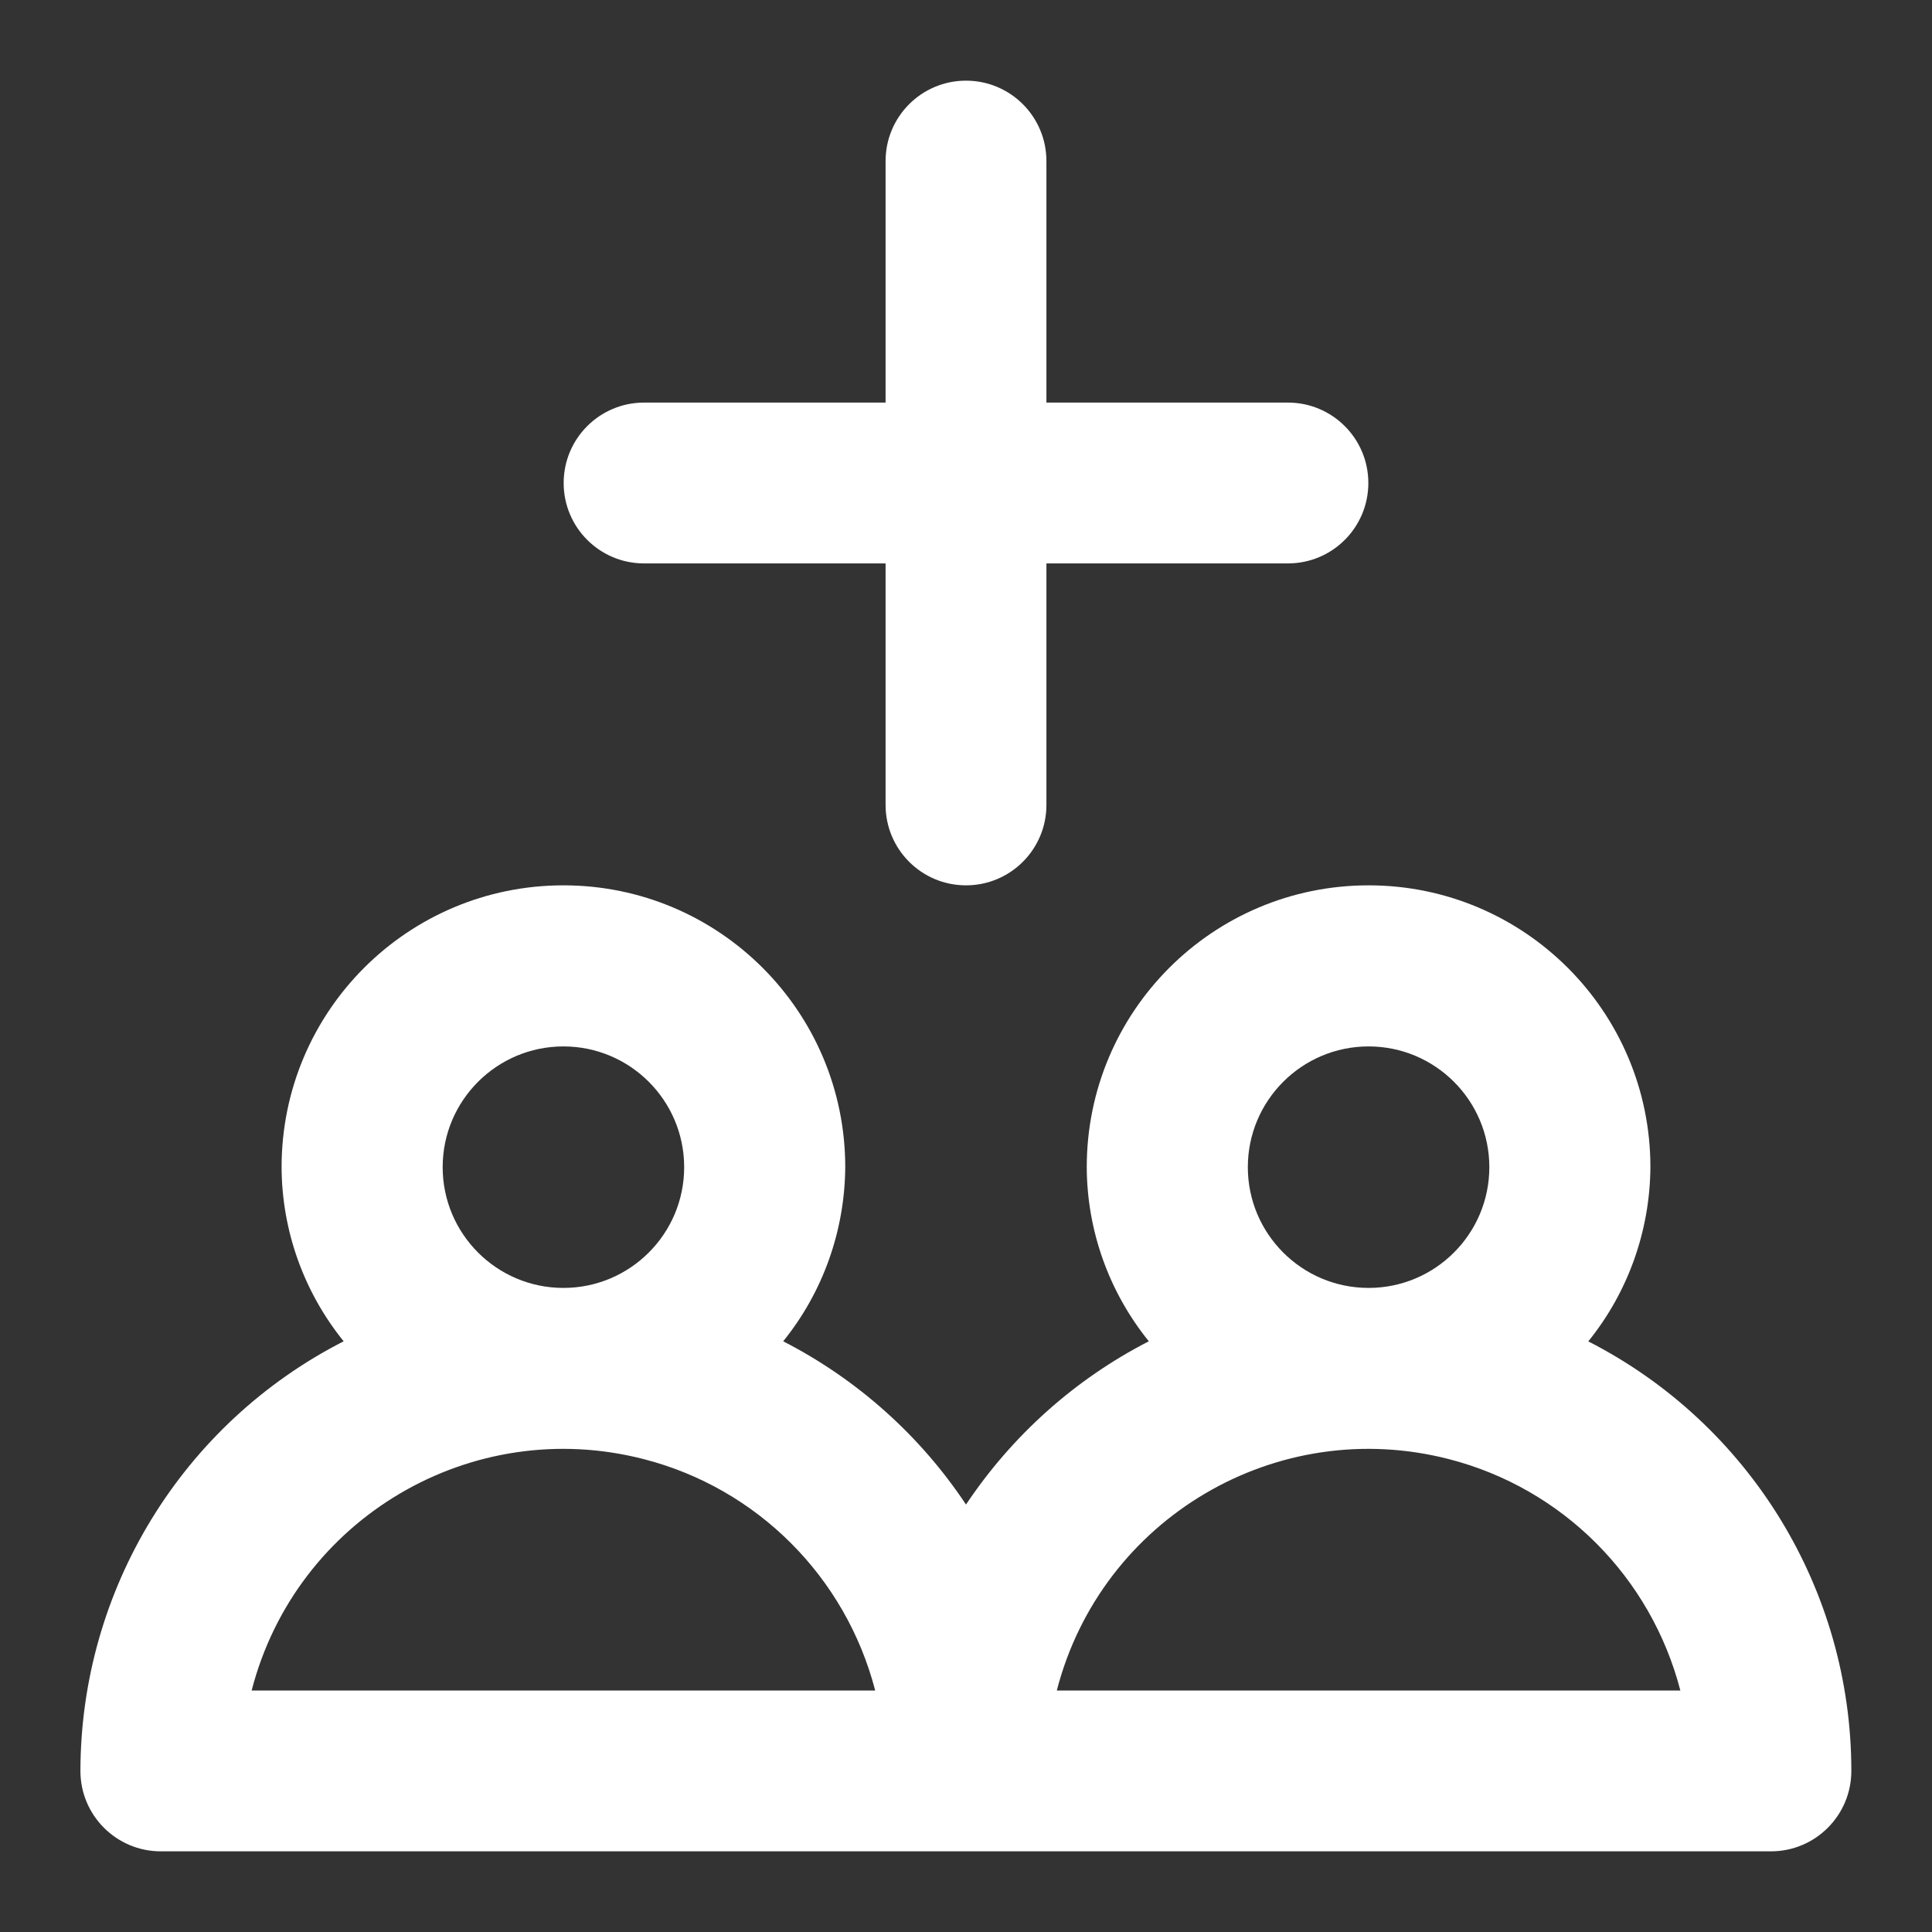 <?xml version="1.0" encoding="UTF-8"?> <svg xmlns="http://www.w3.org/2000/svg" id="_Слой_1" data-name="Слой_1" version="1.1" viewBox="0 0 800 800"><rect x="0" y="0" width="800" height="800" fill="#333333" stroke="none"/><defs><style> .st0 { fill: #fff; } </style></defs><path class="st0" d="M657.7,555.4c16.5-20.4,25.5-45.8,25.7-72.1,0-64.4-52.2-116.7-116.7-116.7s-116.7,52.2-116.7,116.7h0c.1,26.3,9.2,51.7,25.7,72.1-30.6,15.7-56.6,39-75.7,67.6-19-28.6-45.1-51.9-75.7-67.6,16.5-20.4,25.5-45.8,25.7-72.1,0-64.4-52.2-116.7-116.7-116.7s-116.7,52.2-116.7,116.7h0c.1,26.3,9.2,51.7,25.7,72.1-66.8,34.1-108.9,102.8-109,177.9,0,18.4,14.9,33.3,33.3,33.3h666.7c18.4,0,33.3-14.9,33.3-33.3,0-75.1-42.2-143.8-109-177.9ZM233.3,433.3c27.6,0,50,22.4,50,50s-22.4,50-50,50-50-22.4-50-50h0c0-27.6,22.4-50,50-50ZM104.2,700c18.4-71.3,91.1-114.2,162.4-95.8,47,12.1,83.6,48.8,95.8,95.8H104.2ZM566.7,433.3c27.6,0,50,22.4,50,50s-22.4,50-50,50-50-22.4-50-50h0c0-27.6,22.4-50,50-50ZM437.6,700c18.4-71.3,91.1-114.2,162.4-95.8,47,12.1,83.6,48.8,95.8,95.8h-258.2ZM366.7,333.3v-100h-100c-18.4,0-33.3-14.9-33.3-33.3s14.9-33.3,33.3-33.3h100v-100c0-18.4,14.9-33.3,33.3-33.3s33.3,14.9,33.3,33.3v100h100c18.4,0,33.3,14.9,33.3,33.3s-14.9,33.3-33.3,33.3h-100v100c0,18.4-14.9,33.3-33.3,33.3s-33.3-14.9-33.3-33.3Z"></path></svg> 